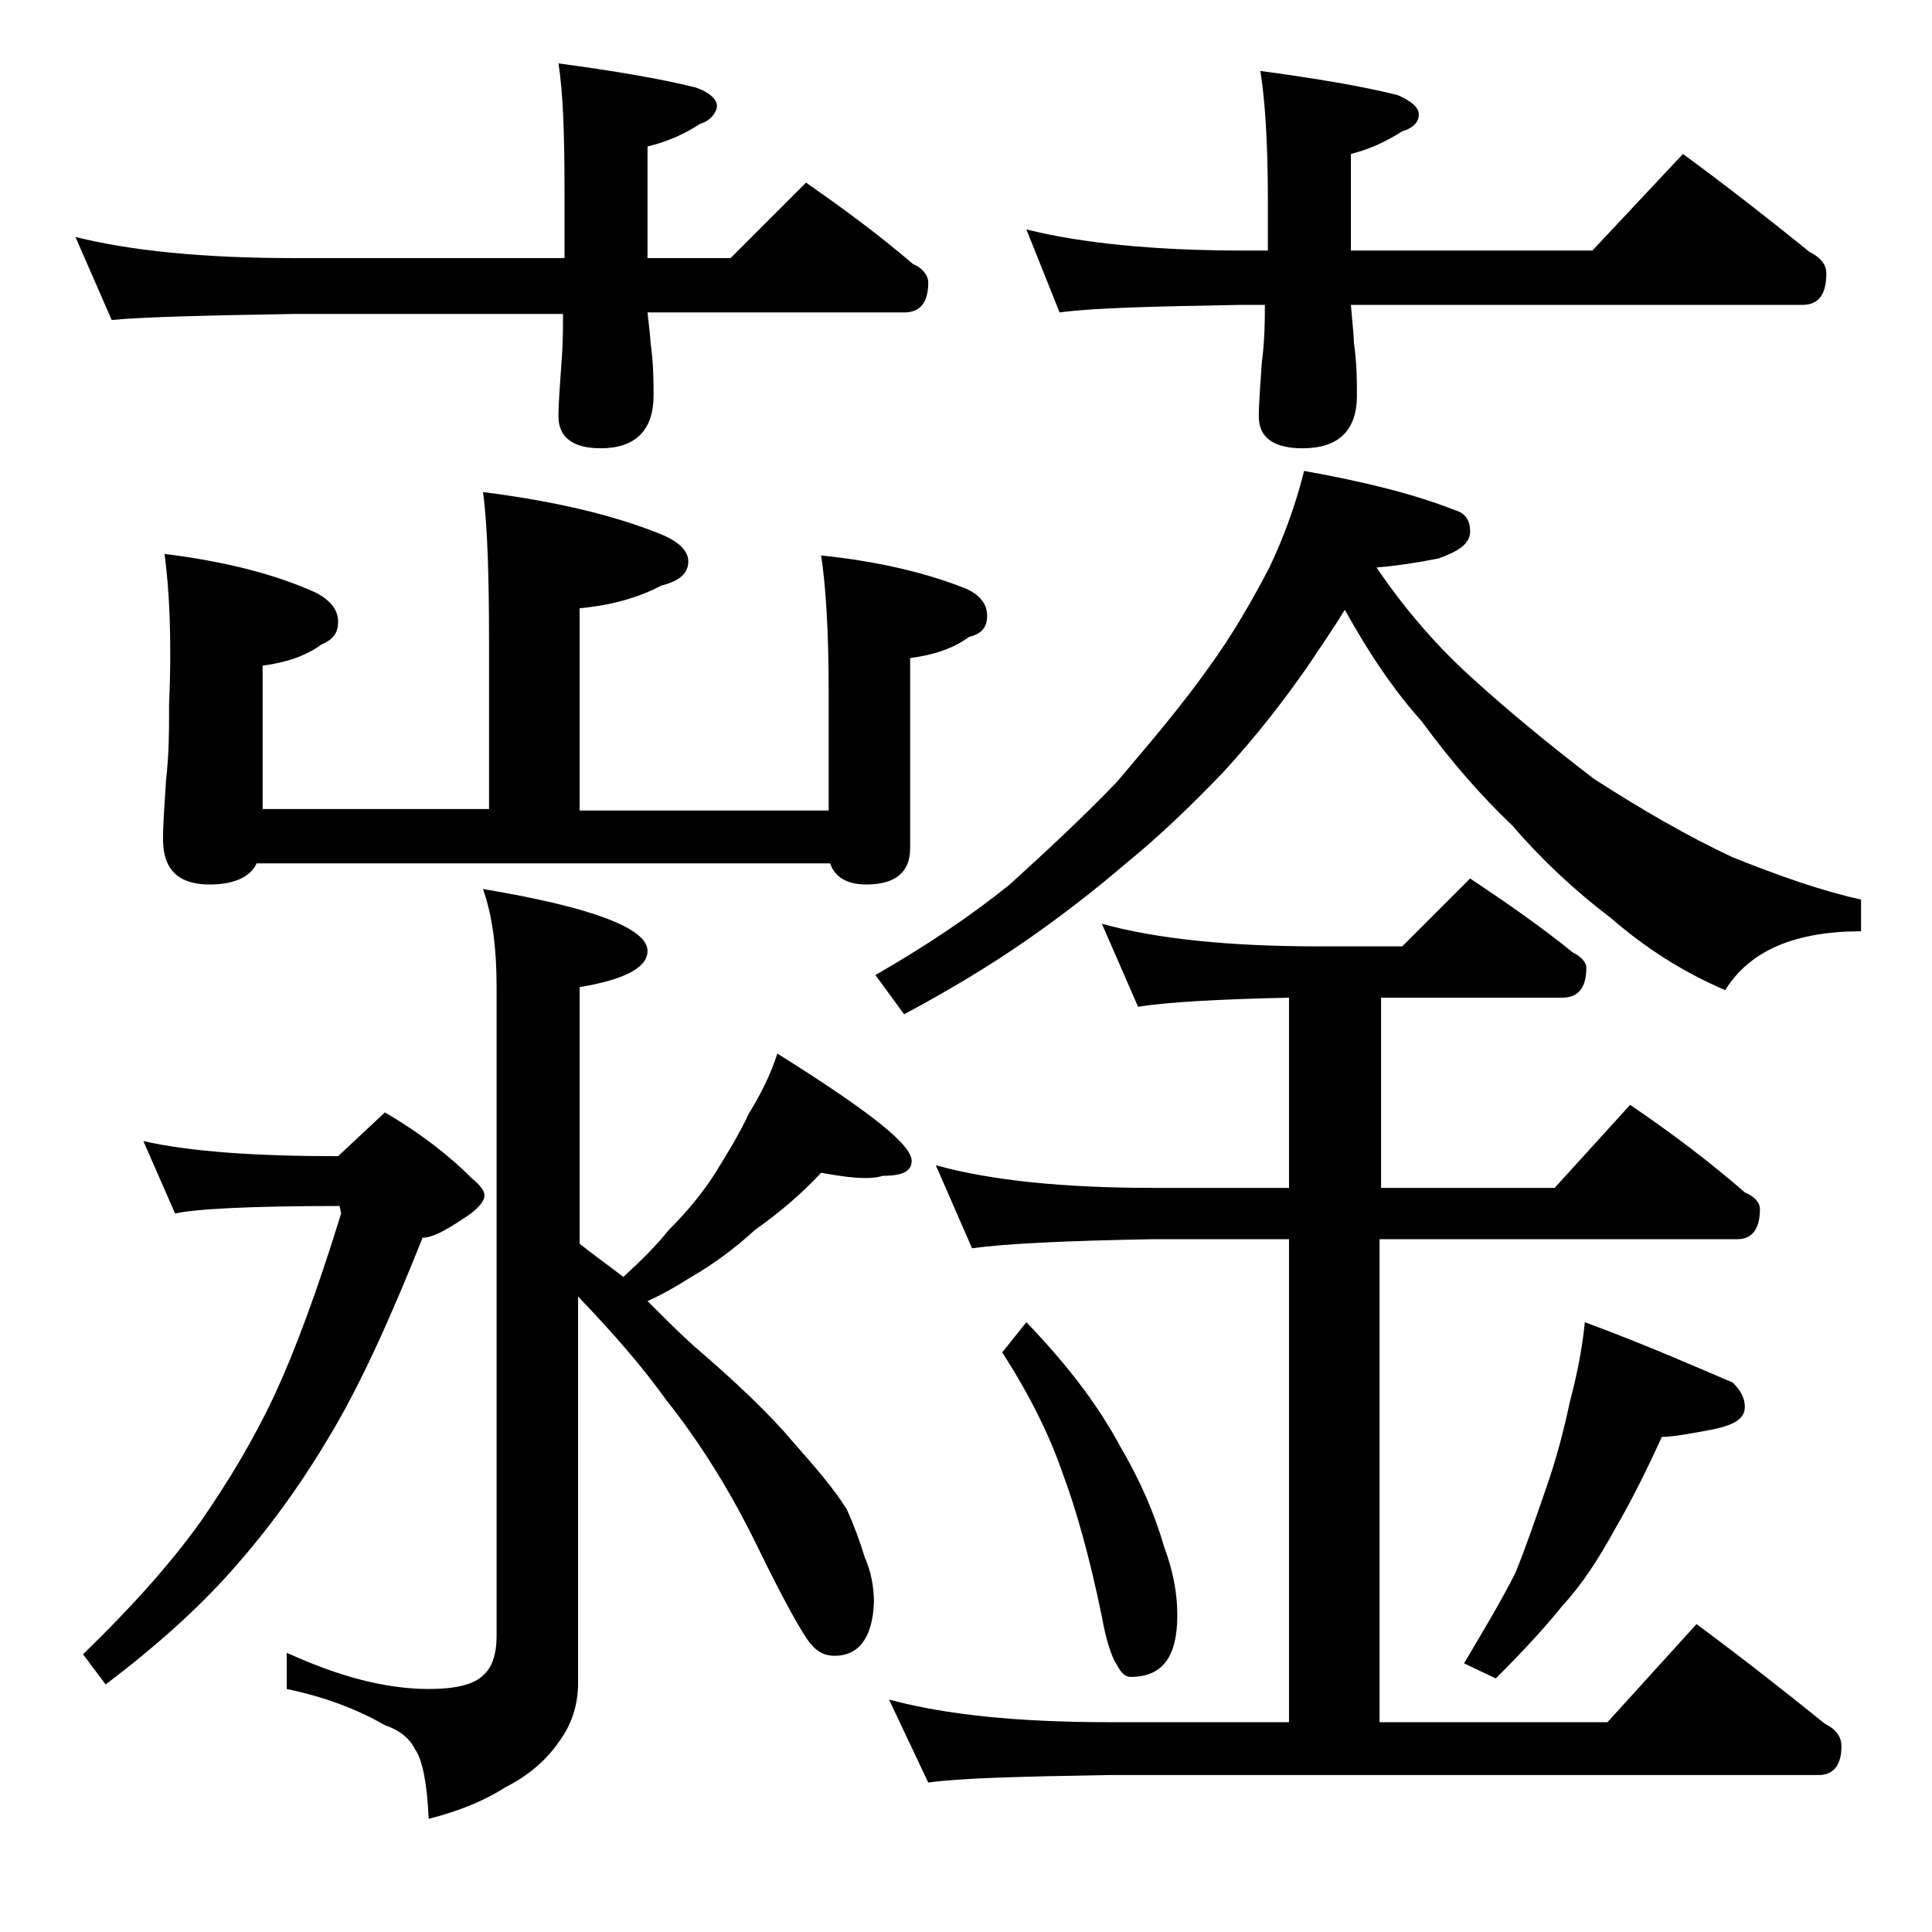 <?xml version="1.0" encoding="utf-8"?>
<!-- Generator: Adobe Illustrator 18.0.0, SVG Export Plug-In . SVG Version: 6.00 Build 0)  -->
<!DOCTYPE svg PUBLIC "-//W3C//DTD SVG 1.1//EN" "http://www.w3.org/Graphics/SVG/1.1/DTD/svg11.dtd">
<svg version="1.1" id="Layer_1" xmlns="http://www.w3.org/2000/svg" xmlns:xlink="http://www.w3.org/1999/xlink" x="0px" y="0px"
	 viewBox="0 0 128 128" enable-background="new 0 0 128 128" xml:space="preserve">
<path d="M5,15.7c3.6,0.9,8.4,1.4,14.5,1.4h17.9v-4.5c0-3.8-0.1-6.5-0.4-8.4c3.7,0.5,6.7,1,9.1,1.6c0.9,0.3,1.4,0.8,1.4,1.2
	S47.1,8,46.4,8.2c-1.1,0.7-2.2,1.2-3.5,1.5v7.4h5.5l5-5c2.6,1.8,5,3.6,7.1,5.4c0.7,0.3,1,0.8,1,1.2c0,1.3-0.5,2-1.6,2h-17
	c0.1,1,0.2,1.7,0.2,2c0.2,1.4,0.2,2.6,0.2,3.5c0,2.3-1.2,3.5-3.5,3.5C38,29.7,37,29,37,27.6c0-0.9,0.1-2.1,0.2-3.6
	c0.1-1.2,0.1-2.3,0.1-3.2H19.5c-5.9,0.1-10,0.2-12.1,0.4L5,15.7z M9.5,75.6c3.1,0.7,7.4,1,12.9,1l3.1-2.9c2.4,1.4,4.3,2.9,5.8,4.4
	c0.5,0.4,0.8,0.8,0.8,1.1c0,0.4-0.5,1-1.5,1.6c-1.2,0.8-2,1.2-2.6,1.2c-2.2,5.5-4.2,9.9-6.2,13.2c-1.9,3.2-4,6.1-6.4,8.8
	c-2.3,2.6-5.1,5.1-8.4,7.6l-1.5-2c3.2-3.1,5.8-6,7.8-8.8c1.8-2.6,3.5-5.4,4.9-8.4c1.3-2.8,2.8-6.8,4.4-12l-0.1-0.5
	c-6,0-9.6,0.2-10.9,0.5L9.5,75.6z M10.9,36.7c4.1,0.5,7.5,1.4,10.1,2.6c0.9,0.5,1.4,1.1,1.4,1.9s-0.4,1.2-1.1,1.5
	c-1.1,0.8-2.4,1.2-3.9,1.4v9.5h15v-11c0-4.4-0.1-7.8-0.4-10c4.7,0.6,8.6,1.5,11.8,2.8c1.2,0.5,1.8,1.1,1.8,1.8
	c0,0.8-0.6,1.3-1.8,1.6c-1.5,0.8-3.3,1.3-5.4,1.5v13.4h16.5v-7.9c0-4.1-0.2-7.1-0.5-9c3.9,0.4,7.1,1.2,9.6,2.2
	c0.9,0.4,1.4,1,1.4,1.8S65,42,64.2,42.2c-1.1,0.8-2.4,1.2-3.9,1.4v12.6c0,1.6-1,2.4-2.9,2.4c-1.3,0-2.1-0.5-2.4-1.4h-38
	c-0.4,0.9-1.5,1.4-3.1,1.4c-2.1,0-3.1-1-3.1-3c0-1,0.1-2.3,0.2-3.9c0.2-1.8,0.2-3.2,0.2-4.5v-0.5C11.4,42.2,11.2,38.9,10.9,36.7z
	 M54.4,77.7c-1.2,1.3-2.7,2.6-4.4,3.8c-1.3,1.2-2.8,2.3-4.2,3.1c-1.1,0.7-2,1.2-2.9,1.6c1.2,1.2,2.2,2.2,3.1,3
	c2.8,2.4,5,4.5,6.6,6.4c1.5,1.7,2.7,3.1,3.5,4.4c0.5,1.1,0.9,2.2,1.2,3.2c0.4,0.9,0.6,1.9,0.6,3c-0.1,2.3-1,3.5-2.6,3.5
	c-0.6,0-1.1-0.2-1.6-0.8c-0.5-0.6-1.7-2.7-3.5-6.4c-1.8-3.7-3.8-6.9-6.1-9.8c-1.5-2.1-3.4-4.3-5.8-6.8v25.6c0,1.4-0.4,2.7-1.2,3.8
	c-0.8,1.2-2,2.3-3.6,3.1c-1.4,0.9-3.1,1.6-5.1,2.1c-0.1-2.3-0.4-3.9-0.9-4.6c-0.4-0.8-1.1-1.3-2-1.6c-1.9-1.1-4.1-1.9-6.5-2.4v-2.4
	c3.5,1.6,6.6,2.4,9.4,2.4c1.8,0,3-0.3,3.6-0.9c0.6-0.5,0.9-1.4,0.9-2.6v-43c0-2.7-0.3-4.8-0.9-6.5c7.2,1.2,10.9,2.6,10.9,4.1
	c0,1.1-1.5,1.9-4.5,2.4v17c1,0.8,2,1.5,2.9,2.2c1.2-1.1,2.2-2.1,3-3.1c1.2-1.2,2.2-2.4,3.1-3.8c0.8-1.3,1.6-2.6,2.2-3.9
	c0.8-1.3,1.5-2.7,1.9-4c5.9,3.7,8.9,6,8.9,7.1c0,0.7-0.6,1-1.9,1C57.5,78.2,56.1,78,54.4,77.7z M86.4,31.2c3.9,0.7,7.2,1.5,10,2.6
	c0.7,0.2,1,0.7,1,1.4c0,0.8-0.7,1.3-2.1,1.8c-1.5,0.3-2.9,0.5-4.1,0.6c1.9,2.8,4,5.2,6.2,7.2c2.4,2.2,5.2,4.5,8.2,6.8
	c3.1,2,6.2,3.8,9.2,5.2c3,1.2,5.8,2.2,8.5,2.8v2.1c-4.4,0-7.4,1.3-9,3.9c-2.8-1.2-5.3-2.8-7.6-4.8c-2.5-1.9-4.7-4-6.5-6.1
	c-2.1-2-4.1-4.3-6-6.9c-1.8-2-3.5-4.5-5.1-7.4c-0.8,1.3-1.7,2.6-2.5,3.8c-1.6,2.3-3.4,4.6-5.5,6.9c-2.2,2.3-4.4,4.4-6.5,6.1
	c-2.1,1.8-4.3,3.5-6.6,5.1c-2.6,1.8-5.3,3.4-8.1,4.9L58,64.6c3.3-1.9,6.3-3.9,8.9-6c2.3-2.1,4.7-4.3,7.1-6.8
	c2.3-2.7,4.4-5.2,6.1-7.6c1.6-2.2,2.9-4.5,4-6.6C85,35.7,85.8,33.6,86.4,31.2z M73,61.2c3.6,1,8.4,1.5,14.4,1.5h5.5l4.5-4.5
	c2.4,1.6,4.7,3.2,6.8,4.9c0.6,0.3,0.9,0.7,0.9,1c0,1.3-0.5,2-1.6,2h-12v12.6h11.5l5-5.5c2.8,1.9,5.3,3.8,7.6,5.8
	c0.7,0.3,1,0.7,1,1.1c0,1.3-0.5,2-1.5,2H91.4v32h15.1l5.9-6.5c3.1,2.3,5.9,4.5,8.5,6.6c0.8,0.4,1.1,0.9,1.1,1.5
	c0,1.2-0.5,1.9-1.5,1.9h-47c-5.9,0.1-9.9,0.2-12,0.5l-2.6-5.5c3.7,1,8.5,1.5,14.6,1.5h11.9v-32h-9c-5.8,0.1-9.8,0.3-12,0.6L62,77.2
	c3.6,1,8.4,1.5,14.4,1.5h9V66.1c-4.8,0.1-8.1,0.3-10,0.6L73,61.2z M68,87.6c2.6,2.7,4.7,5.4,6.2,8.2c1.3,2.2,2.3,4.5,2.9,6.6
	c0.6,1.6,0.9,3.1,0.9,4.6c0,2.8-1,4.1-3.1,4.1c-0.3,0-0.6-0.2-0.9-0.8c-0.3-0.4-0.7-1.5-1-3.2c-0.8-3.9-1.7-7.1-2.6-9.5
	c-0.9-2.6-2.2-5.2-4-8L68,87.6z M68,15.2c3.6,0.9,8.4,1.4,14.4,1.4H84v-3.4c0-3.8-0.2-6.7-0.5-8.5c3.7,0.5,6.7,1,9.1,1.6
	C93.5,6.7,94,7.1,94,7.6s-0.4,0.9-1.1,1.1c-1.1,0.7-2.2,1.2-3.4,1.5v6.4h16l6-6.4c3,2.2,5.8,4.4,8.4,6.5c0.8,0.4,1.1,0.9,1.1,1.4
	c0,1.4-0.5,2.1-1.6,2.1H89.5c0.1,1.2,0.2,2.1,0.2,2.5c0.2,1.4,0.2,2.6,0.2,3.5c0,2.3-1.2,3.5-3.6,3.5c-1.9,0-2.9-0.7-2.9-2.1
	c0-0.9,0.1-2.1,0.2-3.6c0.2-1.5,0.2-2.8,0.2-3.8h-1.6c-5.8,0.1-9.8,0.2-12,0.5L68,15.2z M105,87.6c3.8,1.4,7,2.8,9.8,4
	c0.5,0.5,0.8,1,0.8,1.6c0,0.8-0.7,1.2-2.1,1.5c-1.6,0.3-2.7,0.5-3.4,0.5c-1,2.2-2,4.2-3.1,6.1c-1.1,2-2.2,3.7-3.5,5.1
	c-1.2,1.5-2.7,3.1-4.4,4.8l-2.1-1c1.3-2.2,2.5-4.2,3.4-6c0.7-1.7,1.3-3.5,2-5.5c0.7-2,1.2-3.9,1.6-5.8
	C104.4,91.4,104.8,89.6,105,87.6z"/>
</svg>
